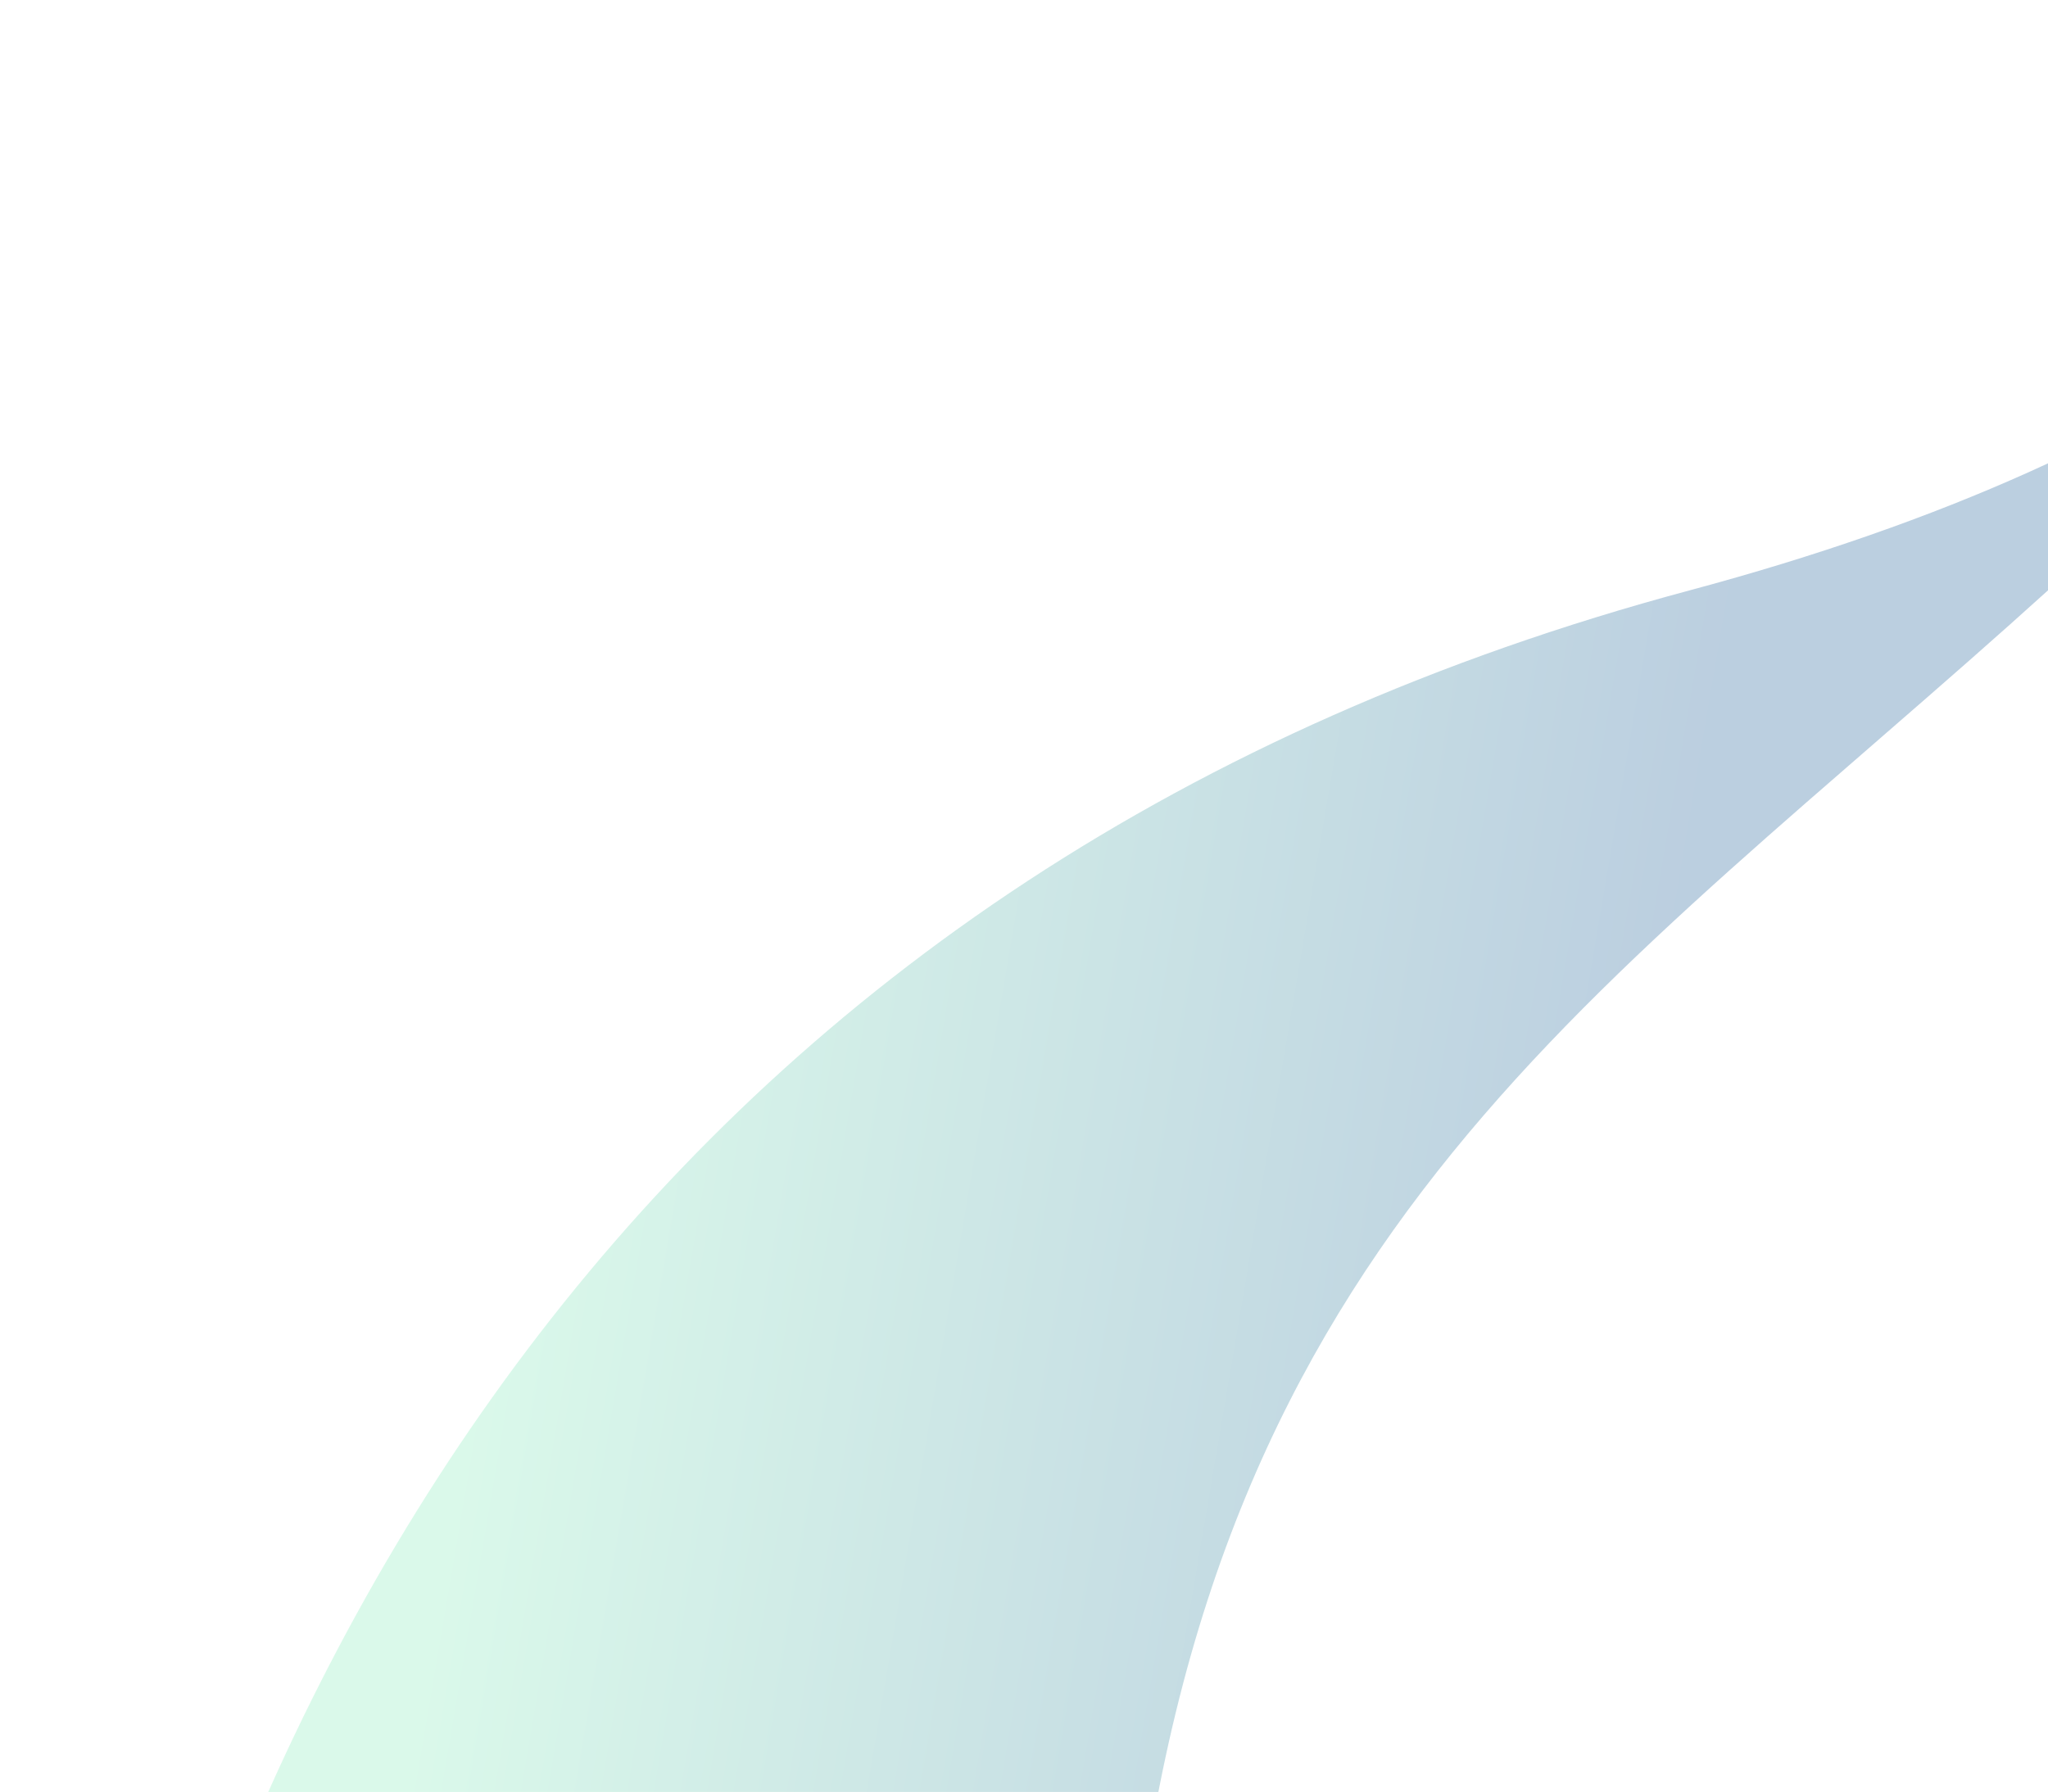 <svg width="673" height="589" viewBox="0 0 673 589" fill="none" xmlns="http://www.w3.org/2000/svg">
<path opacity="0.3" d="M816.536 43.095C1060.45 -264.895 888.671 -830.445 772.29 -1074.72L282.88 -943.584C646.998 -619.723 1224.73 14.653 555.24 194.043C-114.254 373.434 -42.95 1203.71 84.826 1567.33L492.271 1458.16C181.952 300.029 511.641 428.082 816.536 43.095Z" fill="url(#paint0_linear_6680_16517)"/>
<defs>
<linearGradient id="paint0_linear_6680_16517" x1="541" y1="366" x2="184.394" y2="305.389" gradientUnits="userSpaceOnUse">
<stop stop-color="#1F5F99"/>
<stop offset="1" stop-color="#85EBBB"/>
</linearGradient>
</defs>
</svg>
